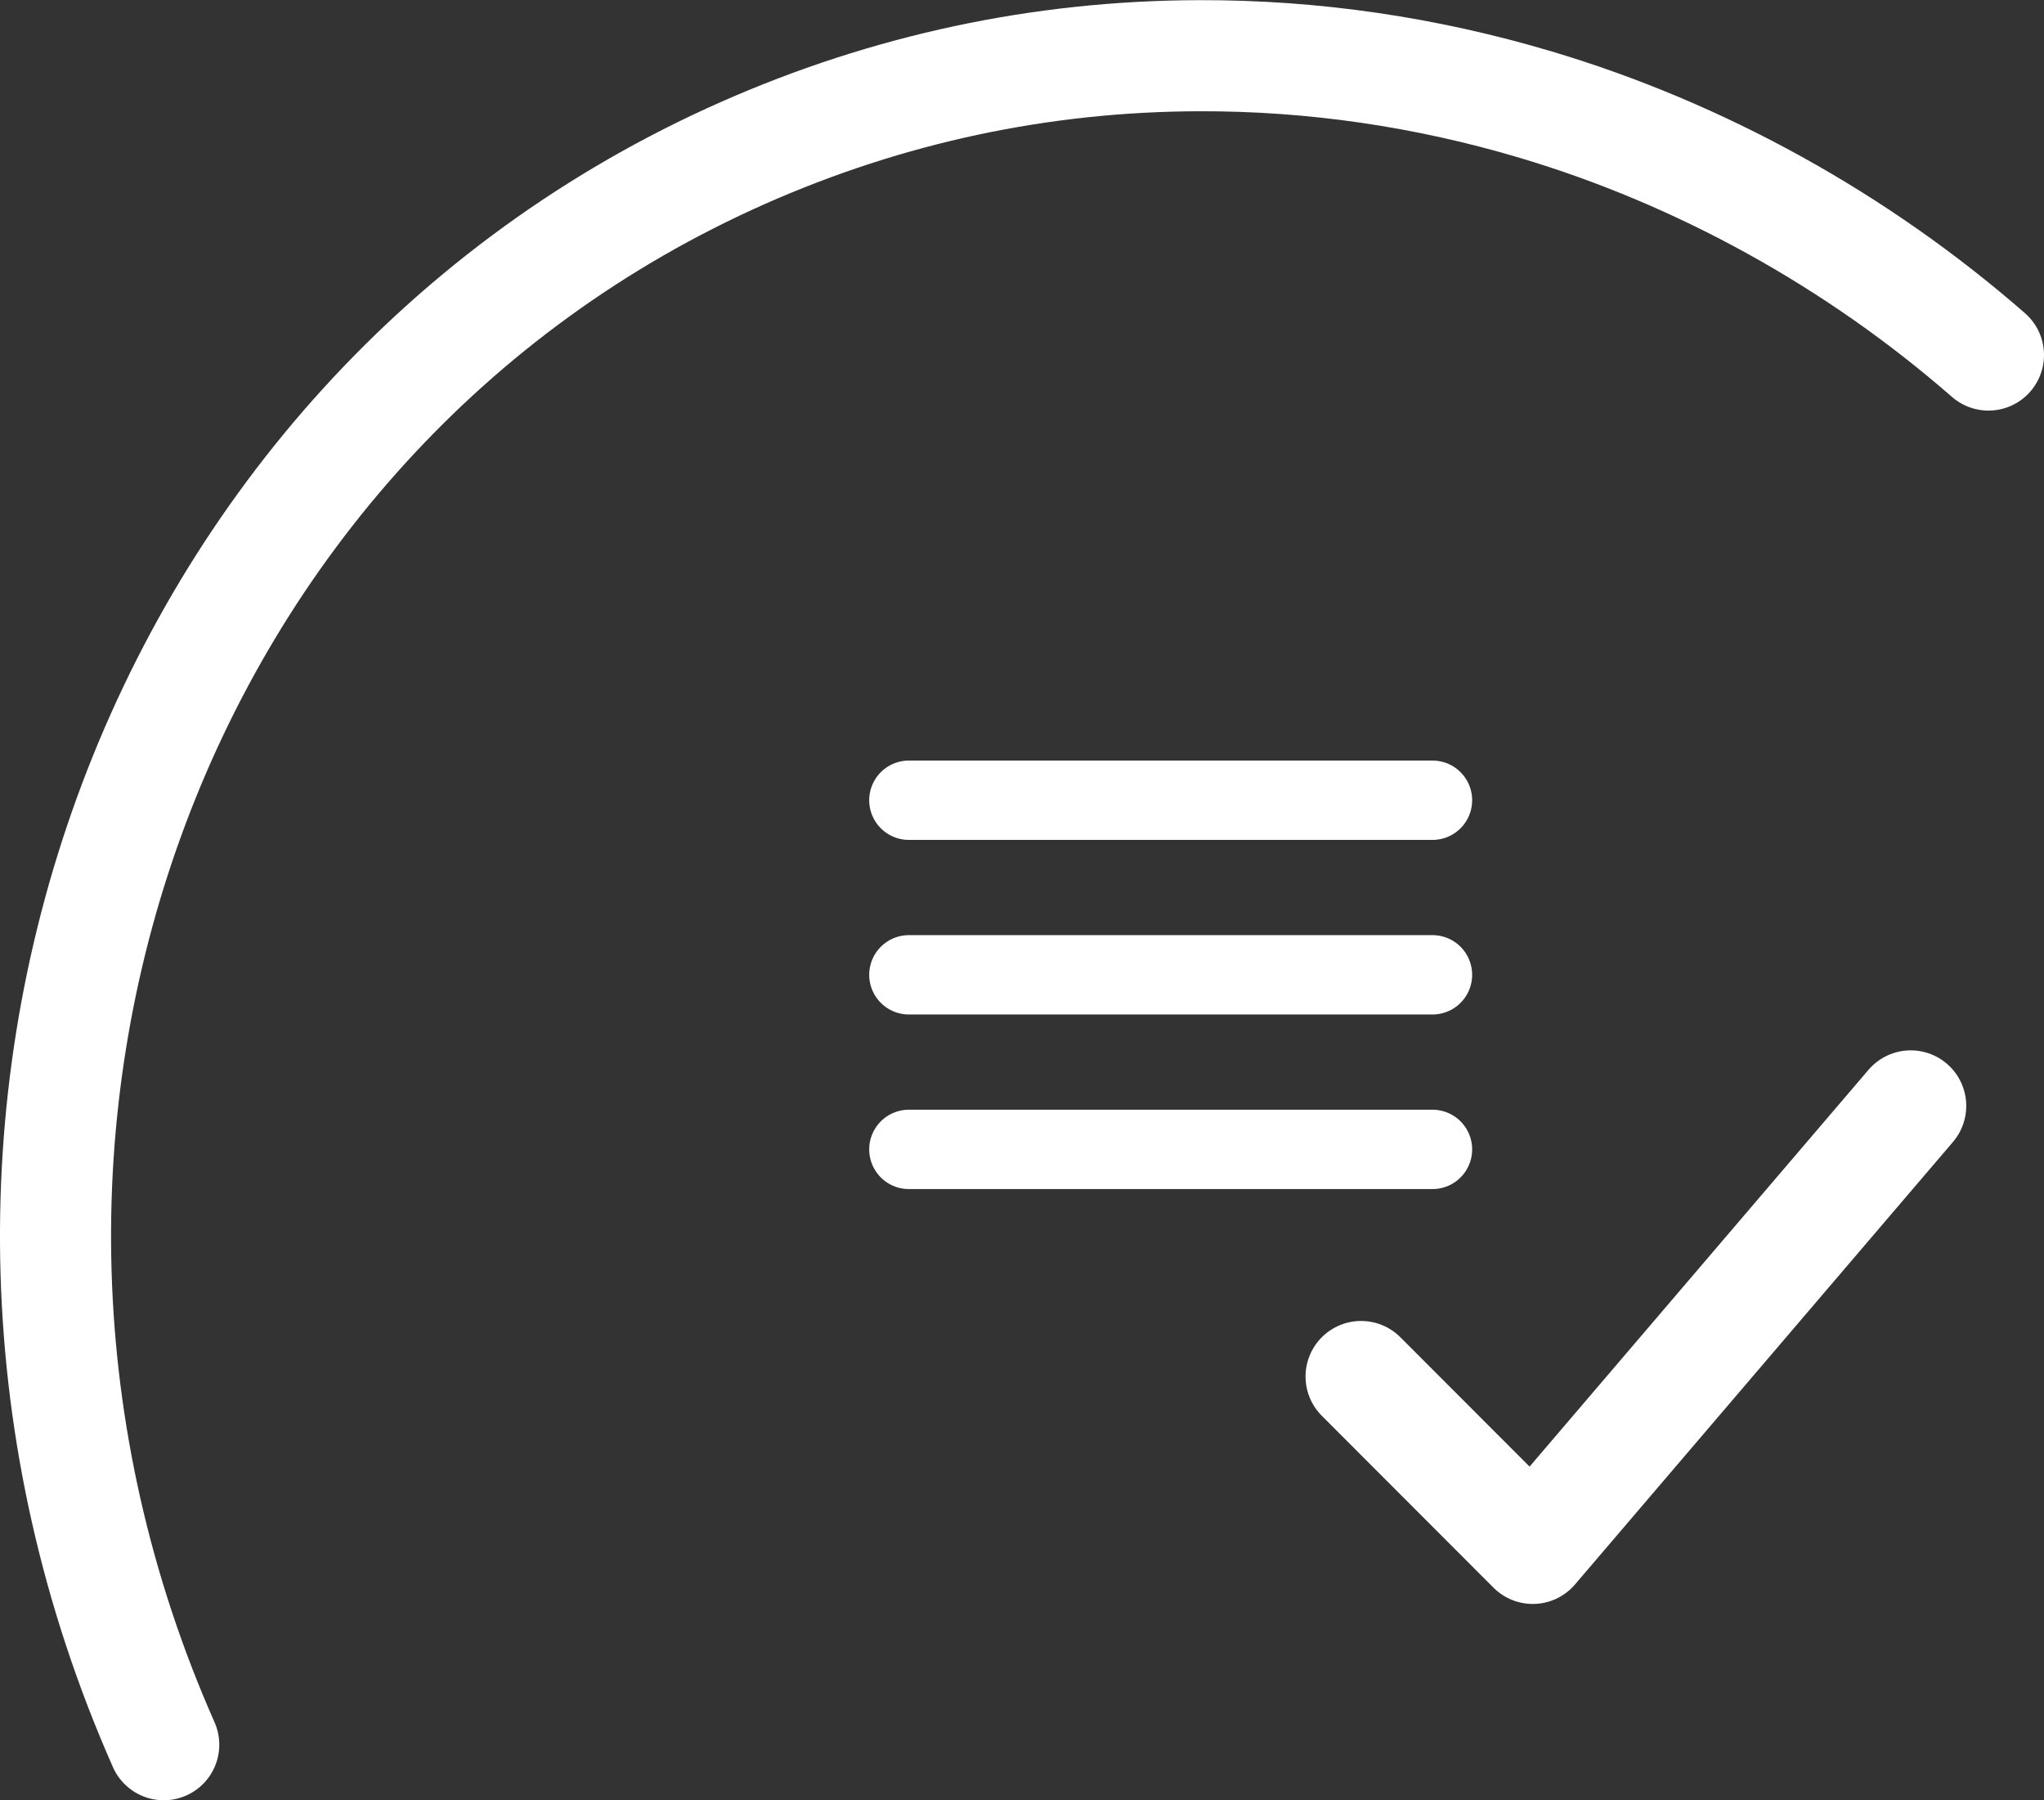 <?xml version="1.0" encoding="UTF-8"?>
<svg id="Ebene_2" data-name="Ebene 2" xmlns="http://www.w3.org/2000/svg" viewBox="0 0 128.82 113.43" width="128.82" height="113.43">
  <rect x="0" y="0" width="128.82" height="113.43" fill="#333333" stroke="none"/>
  <defs>
    <style>
      .cls-1, .cls-2 {
        stroke-linejoin: round;
      }

      .cls-1, .cls-2, .cls-3 {
        fill: none;
        stroke: #fff;
        stroke-linecap: round;
      }

      .cls-1, .cls-3 {
        stroke-width: 7px;
      }

      .cls-2 {
        stroke-width: 5px;
      }

      .cls-3 {
        stroke-miterlimit: 10;
      }
    </style>
  </defs>
  <g id="Ebene_1-2" data-name="Ebene 1">
    <g>
      <path class="cls-3" d="M125.32,22.37c-8.27-7.22-18.12-12.67-28.51-15.77-6.94-2.07-14.07-3.11-21.21-3.09-9.97.02-19.65,2.09-28.78,6.13C9.52,26.15-6.85,71.14,10.32,109.93"/>
      <g>
        <polyline class="cls-1" points="120.42 69.68 96.6 97.56 85.78 86.73"/>
        <g>
          <line class="cls-2" x1="57.28" y1="50.42" x2="90.28" y2="50.42"/>
          <line class="cls-2" x1="57.28" y1="61.42" x2="90.28" y2="61.42"/>
          <line class="cls-2" x1="57.28" y1="72.42" x2="90.28" y2="72.42"/>
        </g>
      </g>
    </g>
  </g>
</svg>